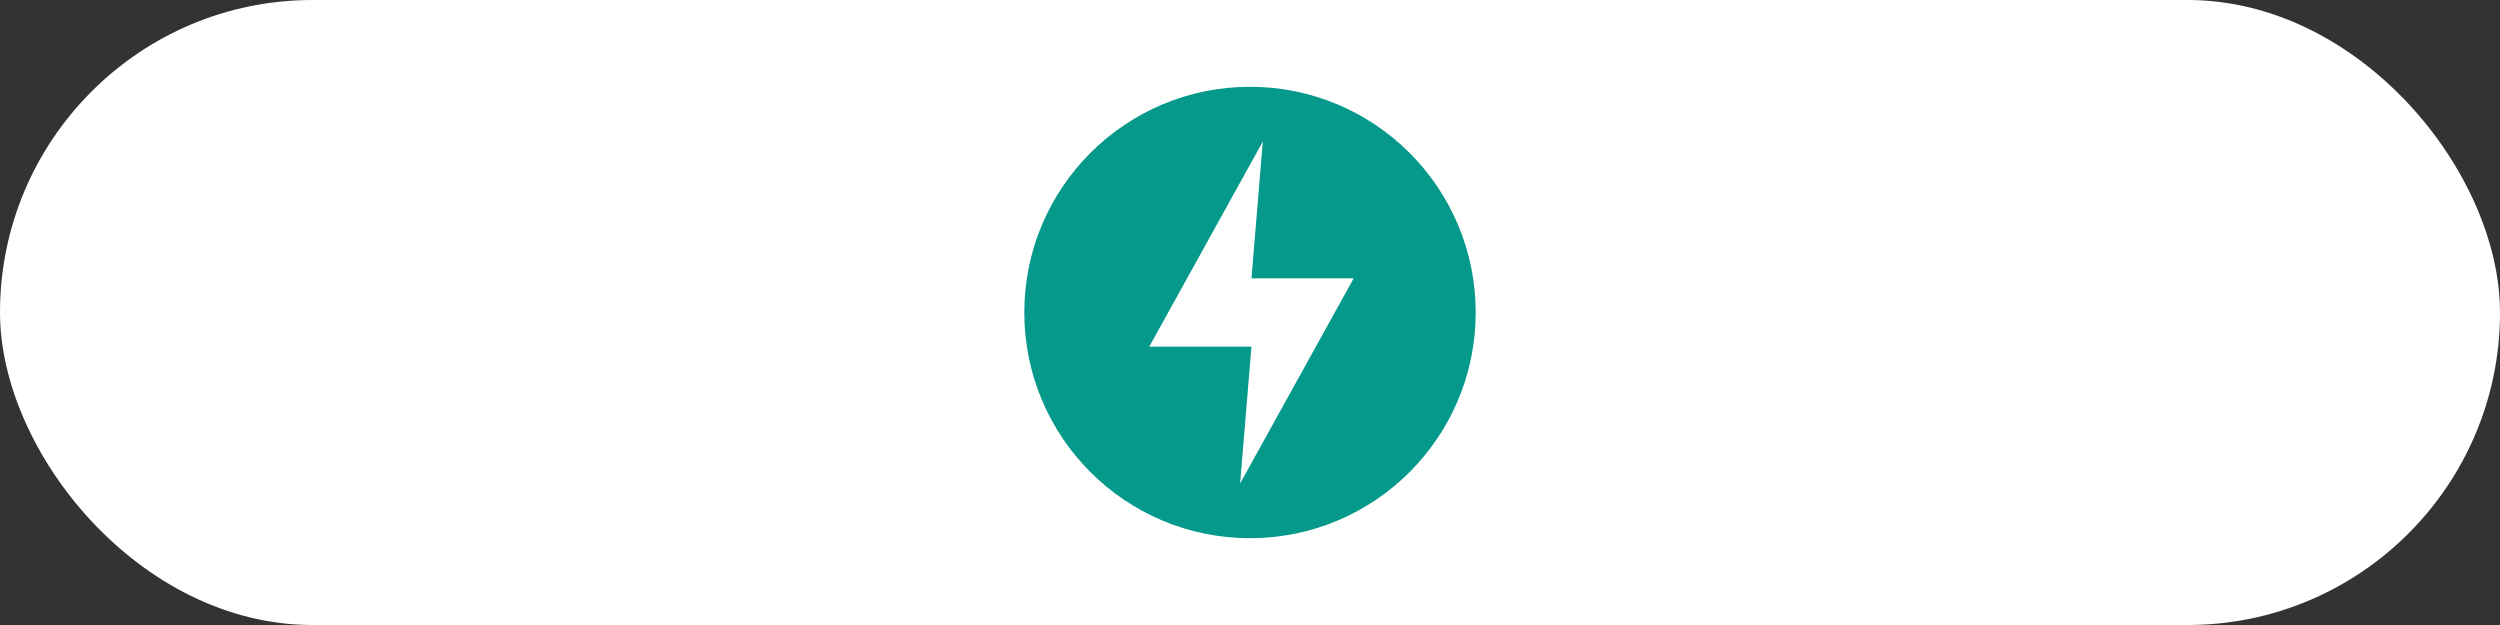 <svg width="1440" height="360" viewBox="0 0 1440 360" fill="none" xmlns="http://www.w3.org/2000/svg">
<rect x="0" y="0" width="1440" height="360" fill="#333333" stroke="none"/>
<rect width="1440" height="360" rx="180" fill="white"/>
<g clip-path="url(#clip0_1050_18)">
<path d="M720 310C791.797 310 850 251.797 850 180C850 108.203 791.797 50 720 50C648.203 50 590 108.203 590 180C590 251.797 648.203 310 720 310Z" fill="#05998B"/>
<path d="M727.386 81.516L661.964 199.697H720.844L714.302 278.484L779.724 160.302H720.844L727.386 81.516Z" fill="white"/>
</g>
<defs>
<clipPath id="clip0_1050_18">
<rect width="260" height="260" fill="white" transform="translate(590 50)"/>
</clipPath>
</defs>
</svg>
